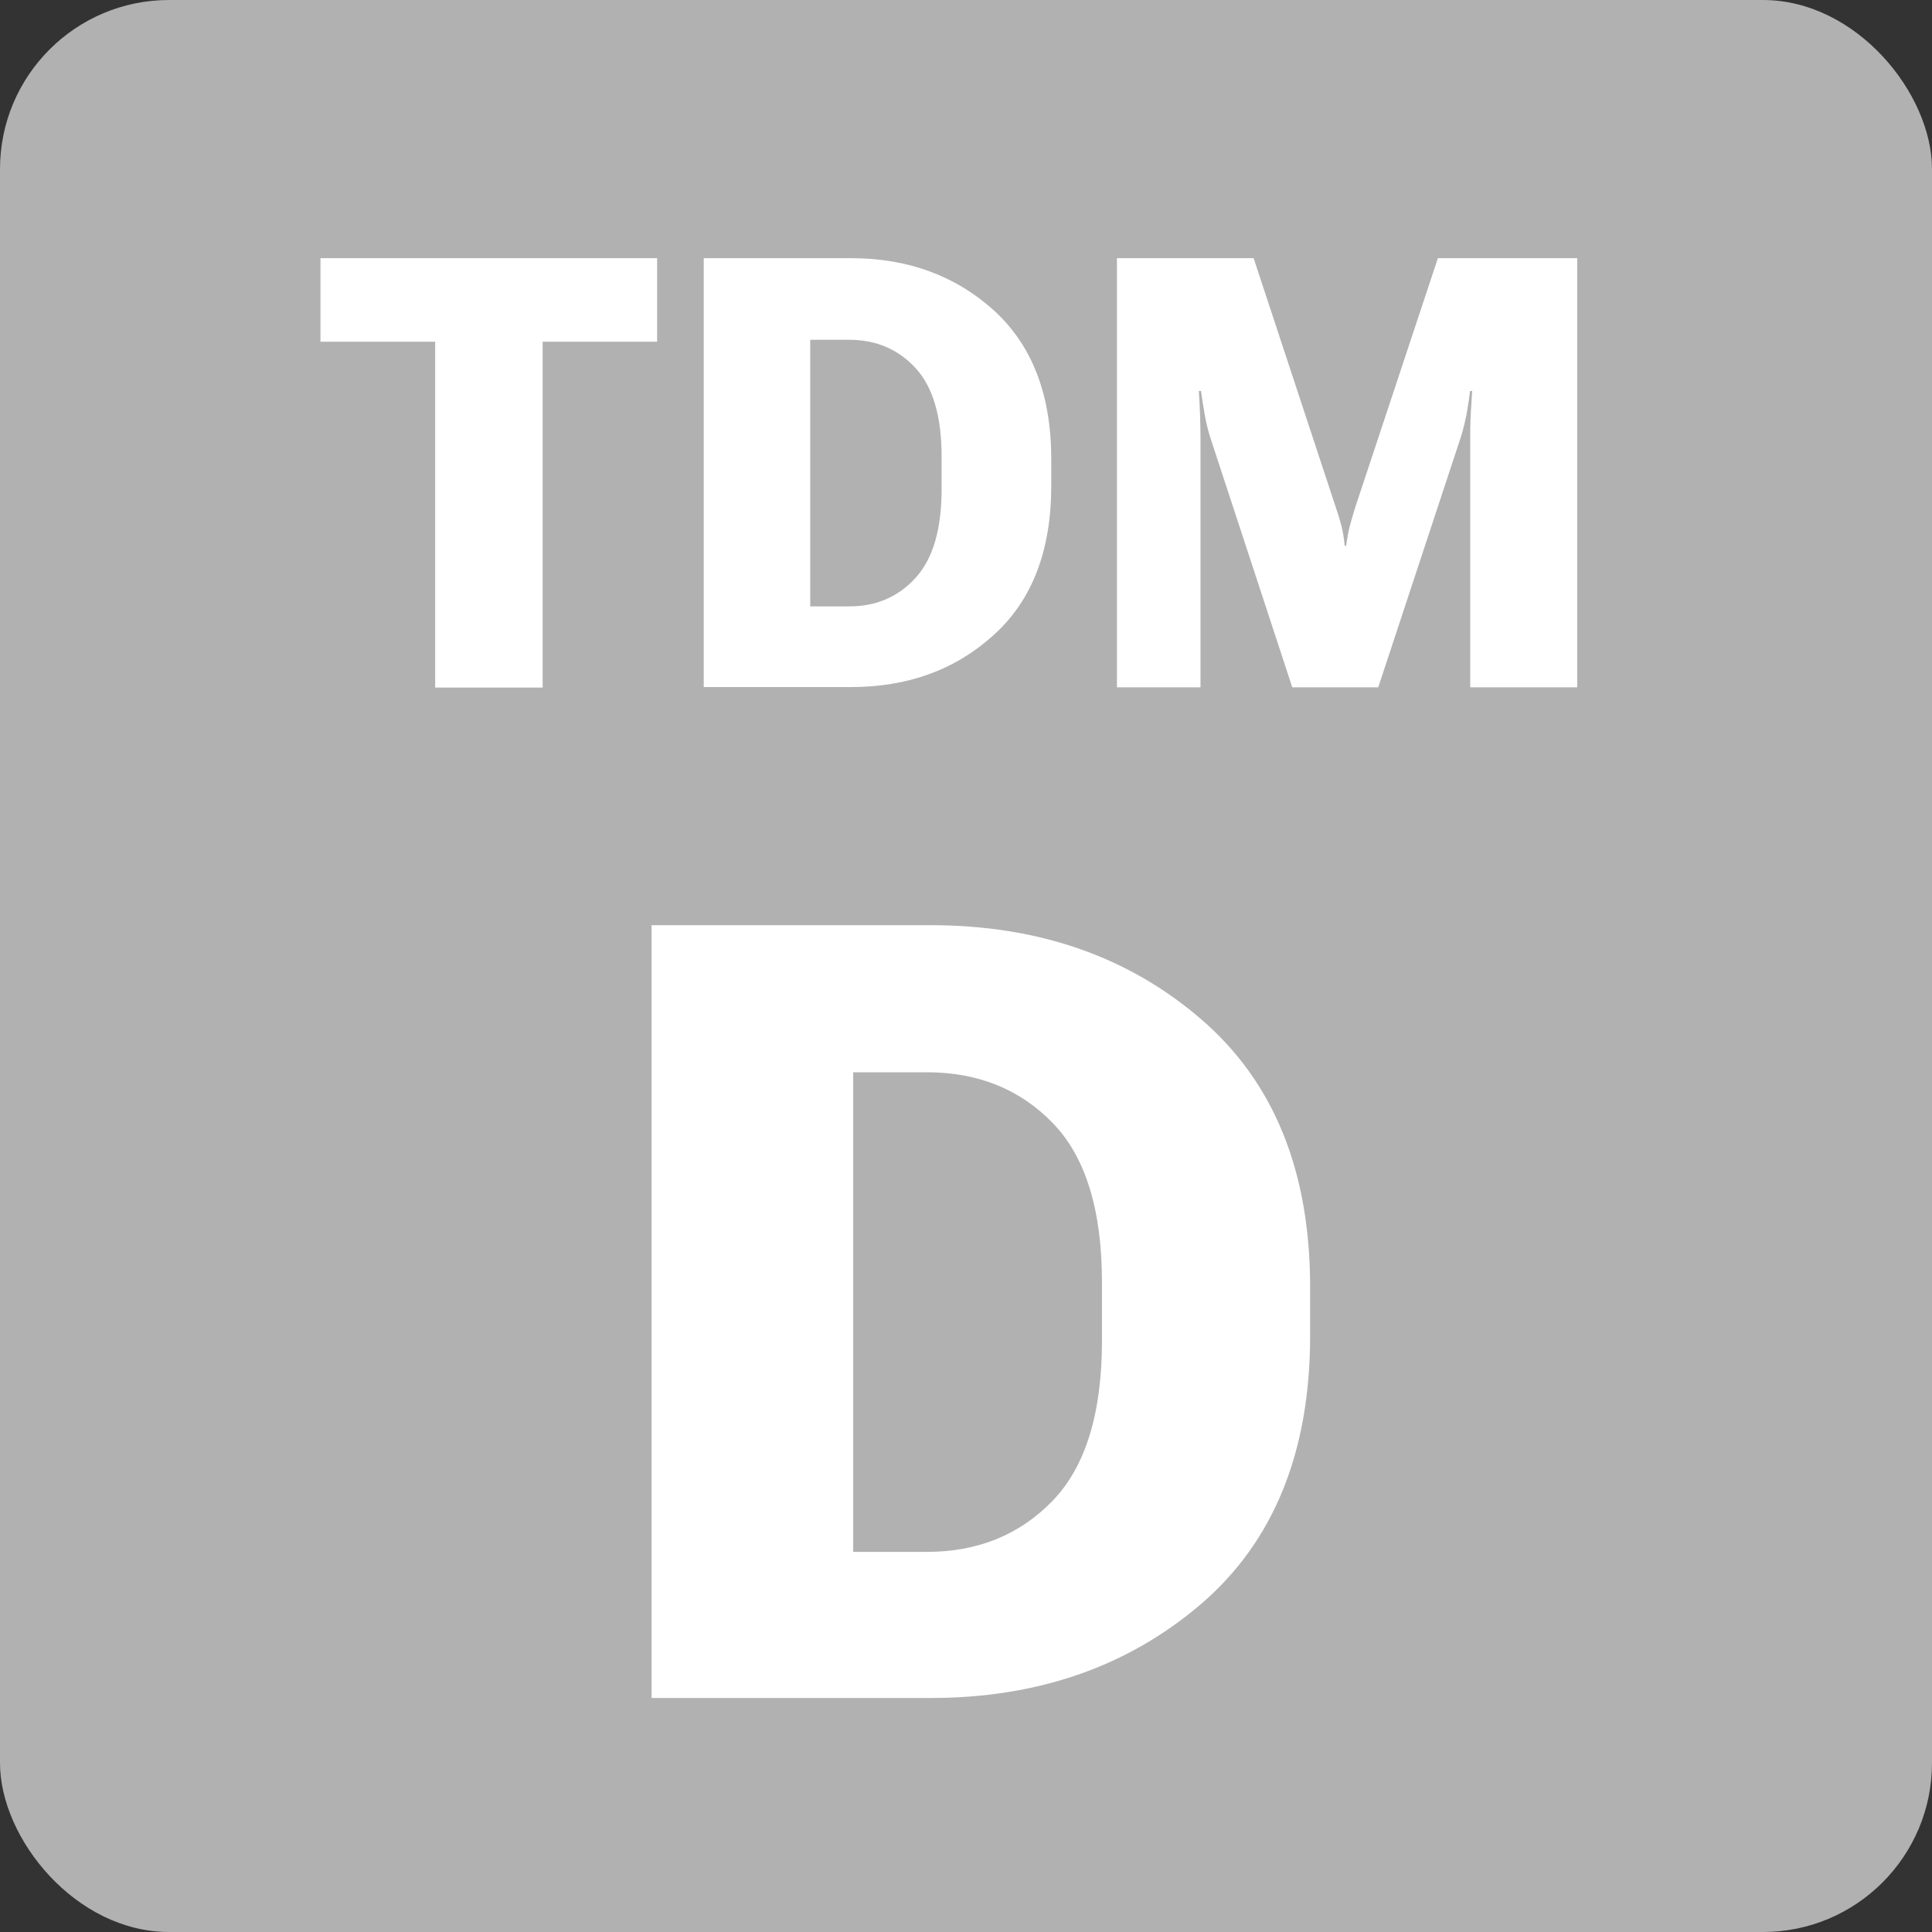 <?xml version="1.0" encoding="UTF-8"?>
<svg id="křivky" xmlns="http://www.w3.org/2000/svg" viewBox="0 0 80 80">
  <rect x="0" y="0" width="80" height="80" fill="#333333" stroke="none"/>
  <defs>
    <style>
      .cls-1 {
        fill: #fff;
      }

      .cls-1, .cls-2 {
        stroke-width: 0px;
      }

      .cls-2 {
        fill: #b1b1b1;
      }
    </style>
  </defs>
  <rect class="cls-2" width="80" height="80" rx="7" ry="7"/>
  <path class="cls-1" d="m26.98,38.31h11.56c4.44,0,8.17,1.29,11.18,3.88,3.02,2.59,4.53,6.29,4.53,11.11v2c0,4.83-1.51,8.54-4.53,11.13-3.02,2.58-6.75,3.88-11.18,3.88h-11.56v-31.99Zm11.4,25.95c2.11,0,3.85-.71,5.21-2.12,1.36-1.41,2.04-3.62,2.04-6.62v-2.42c0-3-.68-5.2-2.04-6.6-1.36-1.4-3.1-2.1-5.21-2.1h-3.05v19.86h3.05Z"/>
  <g>
    <path class="cls-1" d="m13.26,10.69h13.95v3.46h-4.74v14.32h-4.45v-14.32h-4.75v-3.46Z"/>
    <path class="cls-1" d="m29.14,10.69h6.1c2.34,0,4.31.72,5.9,2.15,1.59,1.44,2.39,3.49,2.39,6.17v1.11c0,2.69-.8,4.75-2.39,6.18-1.59,1.44-3.56,2.15-5.9,2.15h-6.1V10.69Zm6.02,14.42c1.11,0,2.03-.39,2.75-1.18.72-.79,1.08-2.01,1.08-3.68v-1.34c0-1.67-.36-2.89-1.08-3.67-.72-.78-1.63-1.17-2.75-1.17h-1.61v11.04h1.61Z"/>
    <path class="cls-1" d="m46.25,10.69h5.66l3.39,10.28c.1.29.18.55.24.78.06.23.11.51.14.85h.06c.05-.34.1-.63.16-.85.06-.23.14-.49.23-.78l3.41-10.28h5.77v17.77h-4.43v-10.36c0-.29,0-.61.02-.96.02-.35.04-.66.06-.95h-.09c-.03.29-.08.6-.14.95-.07.35-.15.67-.24.96l-3.42,10.36h-3.56l-3.4-10.36c-.09-.29-.17-.61-.23-.96-.06-.35-.11-.66-.15-.95h-.09c.02.29.04.6.05.95.01.35.02.67.02.96v10.36h-3.46V10.69Z"/>
  </g>
</svg>